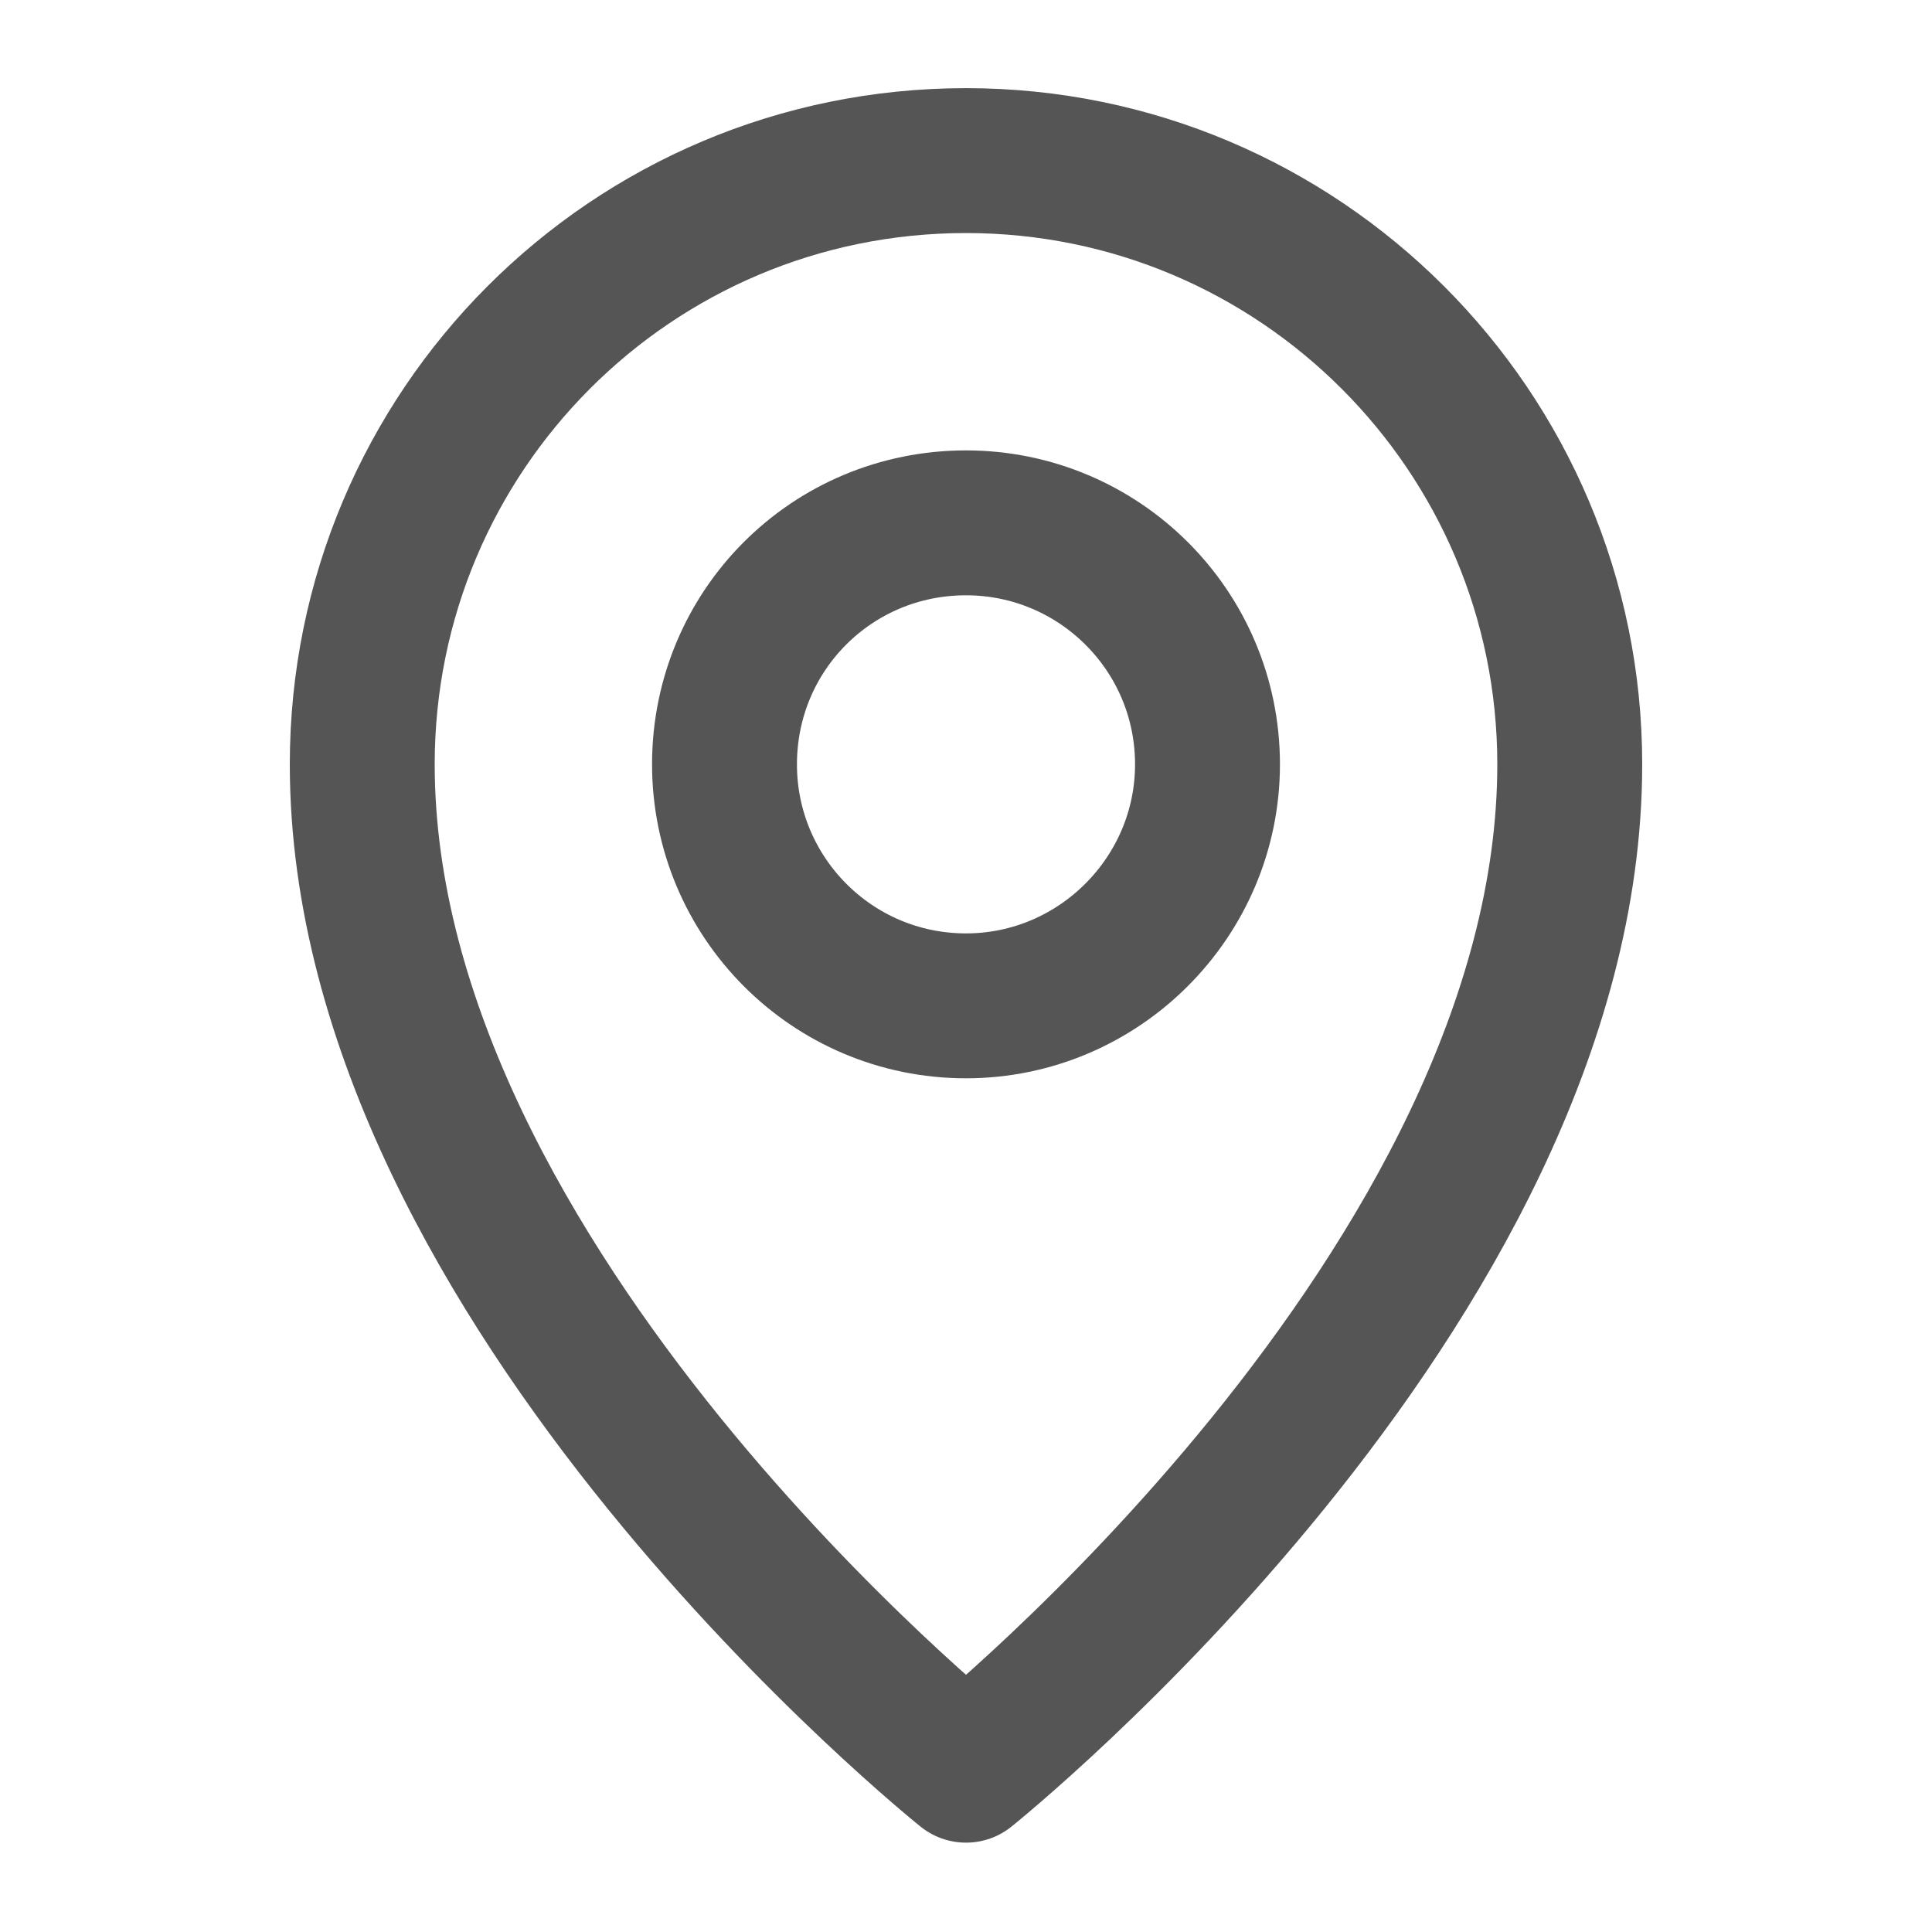 <svg width="16" height="16" viewBox="0 0 16 16" fill="none" xmlns="http://www.w3.org/2000/svg" xmlns:xlink="http://www.w3.org/1999/xlink">
	<desc>
			Created with Pixso.
	</desc>
	<defs>
		<clipPath id="clip42_236">
			<rect id="本地" width="16" height="16" fill="white" fill-opacity="0"/>
		</clipPath>
	</defs>
	<g clip-path="url(#clip42_236)">
		<path id="path" d="M8 14.66C8 14.66 13 10.66 13 6.33C13 3.57 10.76 1.33 8 1.33C5.23 1.33 3 3.57 3 6.33C3 10.66 8 14.66 8 14.66Z" fill="#000000" fill-opacity="0" fill-rule="nonzero"/>
		<path id="path" d="M13 6.33C13 3.57 10.76 1.33 8 1.33C5.23 1.33 3 3.57 3 6.33C3 10.66 8 14.66 8 14.66C8 14.66 13 10.66 13 6.33Z" stroke="#555555" stroke-opacity="1" stroke-width="1.2" stroke-linejoin="round"/>
		<path id="path" d="M8 8.33C9.1 8.33 10 7.43 10 6.33C10 5.22 9.1 4.33 8 4.33C6.89 4.33 6 5.22 6 6.33C6 7.43 6.89 8.33 8 8.33Z" fill="#000000" fill-opacity="0" fill-rule="nonzero"/>
		<path id="path" d="M10 6.33C10 5.22 9.1 4.33 8 4.33C6.89 4.33 6 5.22 6 6.33C6 7.43 6.89 8.33 8 8.33C9.1 8.33 10 7.43 10 6.33Z" stroke="#555555" stroke-opacity="1" stroke-width="1.2" stroke-linejoin="round"/>
	</g>
</svg>
